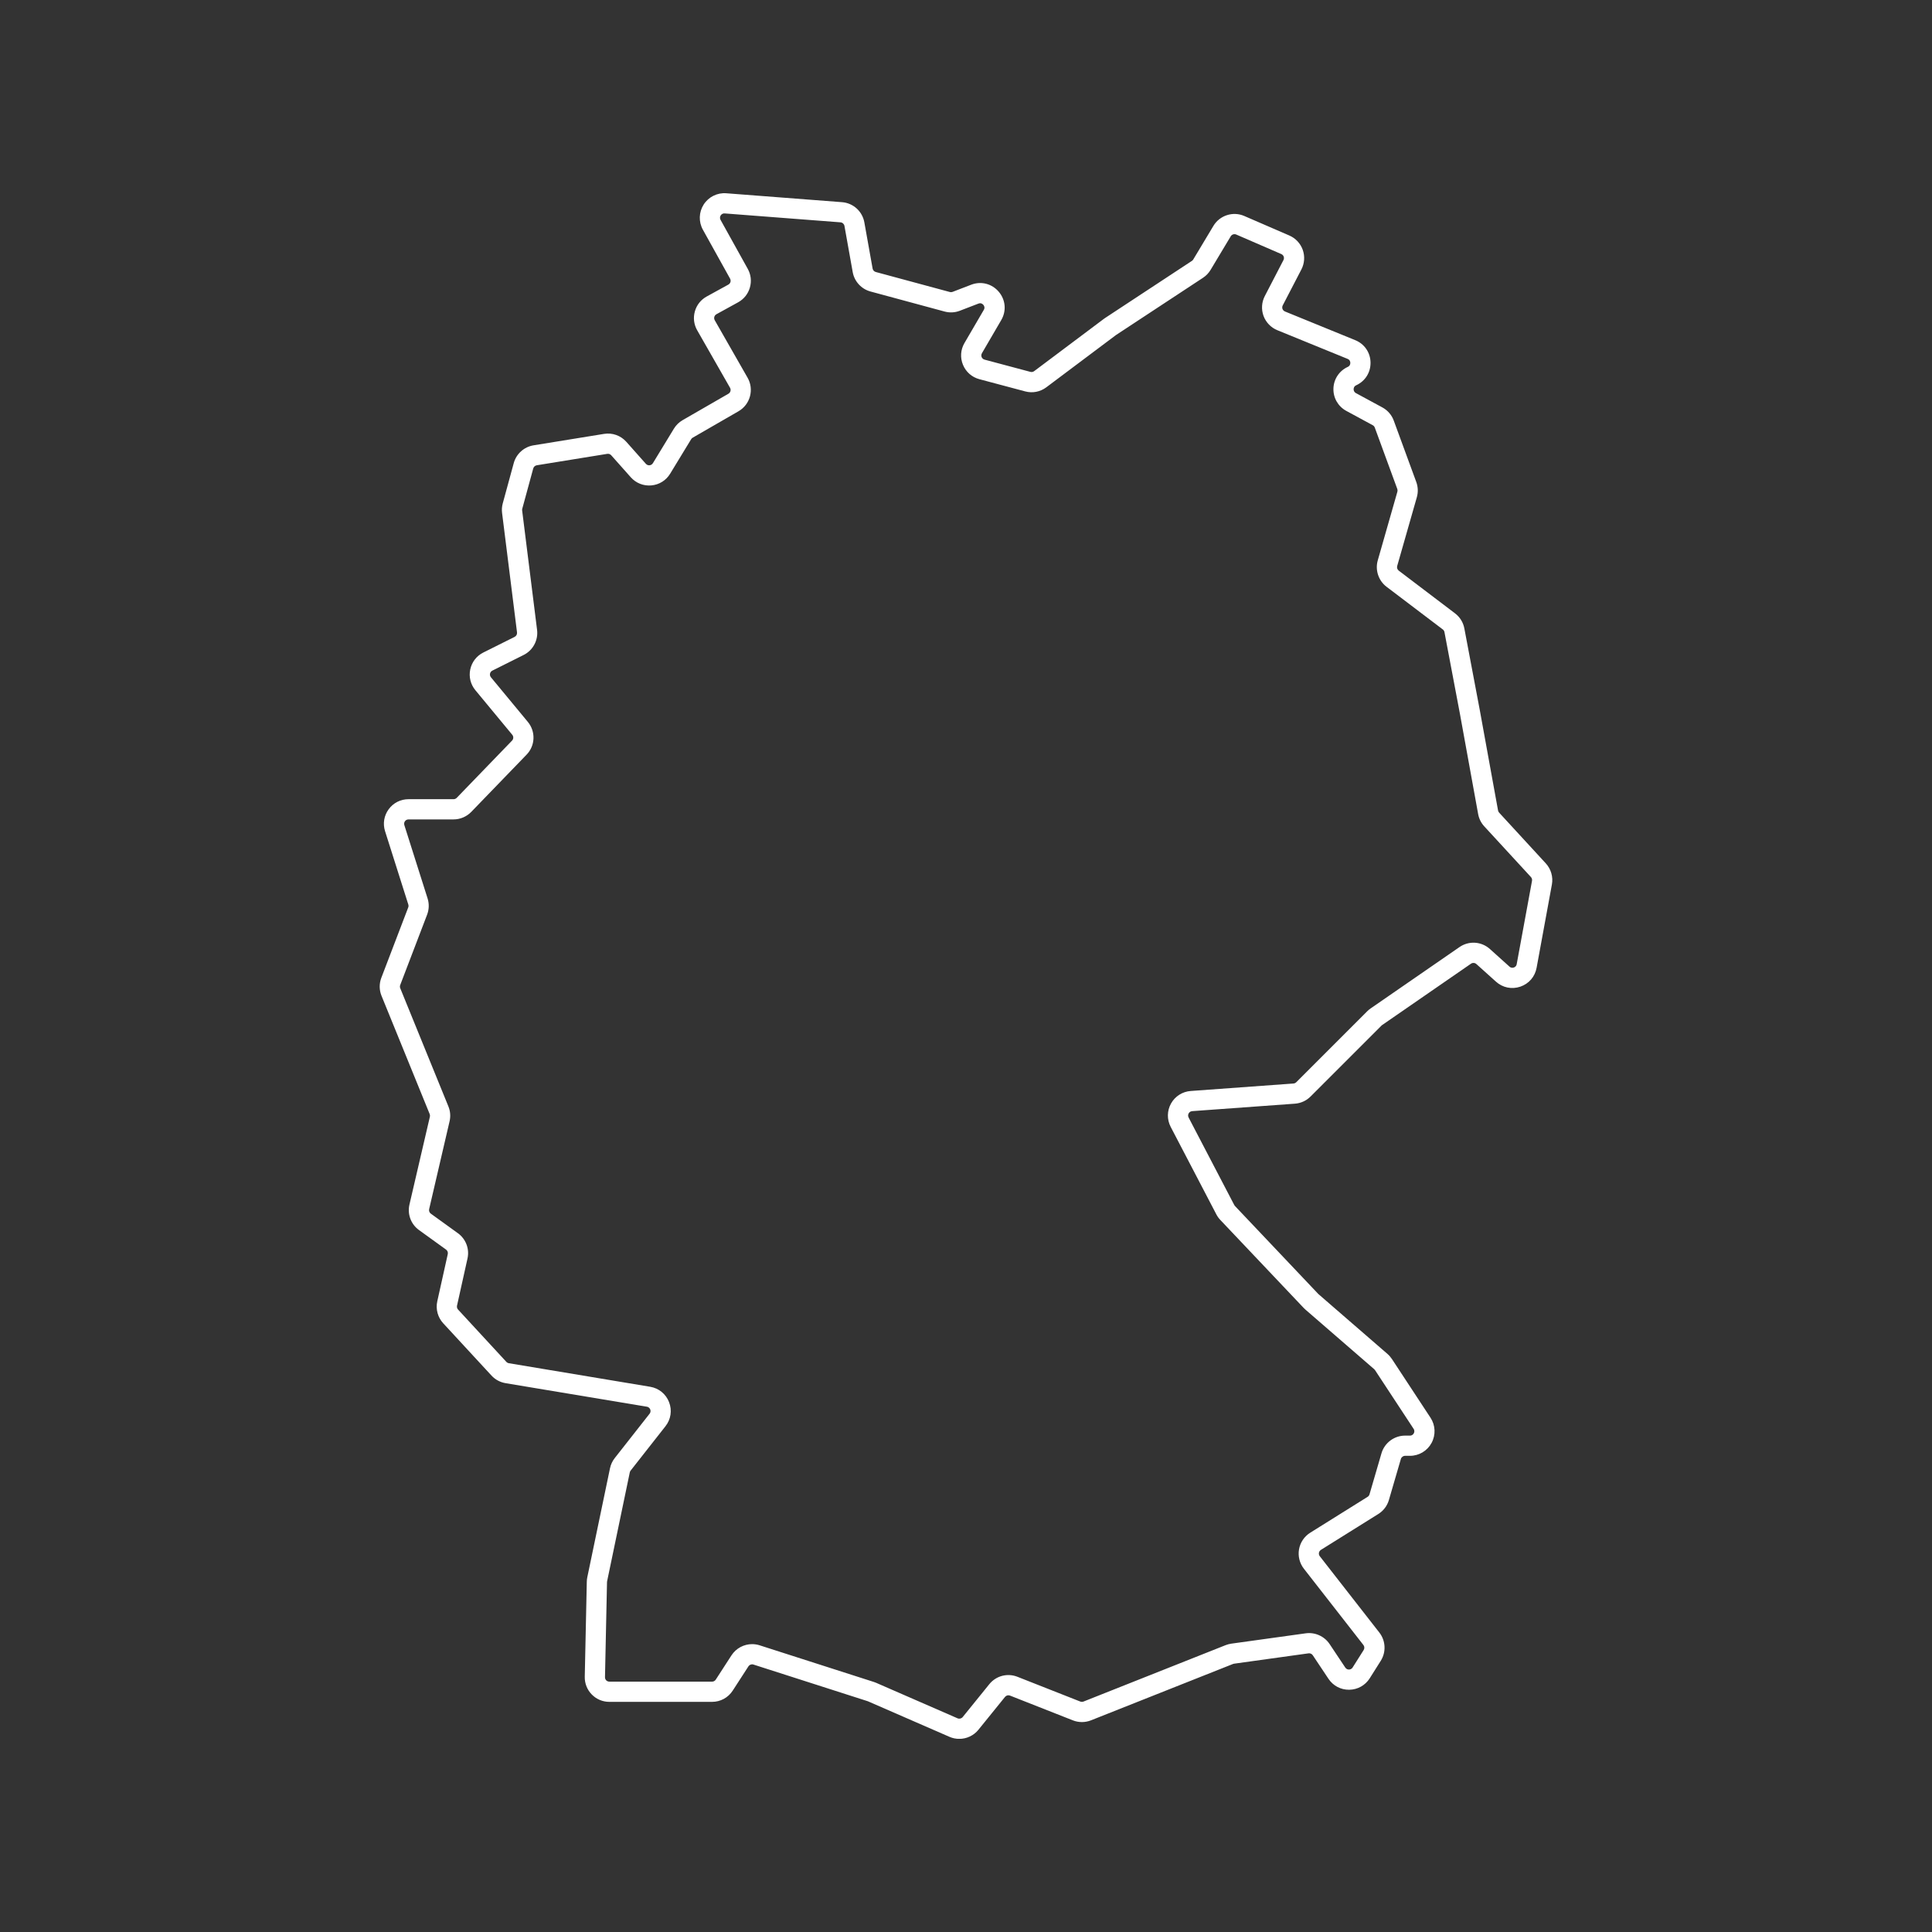 <svg version="1.2" preserveAspectRatio="xMidYMid meet" height="1000" viewBox="0 0 750 750" zoomAndPan="magnify" width="1000" xmlns:xlink="http://www.w3.org/1999/xlink" xmlns="http://www.w3.org/2000/svg"><rect x="0" y="0" width="750" height="750" fill="#333333" stroke="none"/><defs><clipPath id="e1b72d82c5"><path d="M 147.398 75 L 602.602 75 L 602.602 675 L 147.398 675 Z M 147.398 75"></path></clipPath></defs><g id="887dbb9ae3"><g clip-path="url(#e1b72d82c5)" clip-rule="nonzero"><path d="M 291.98 638.25 C 292.945 638.25 293.926 638.398 294.887 638.703 L 339.188 652.918 C 339.488 653.012 339.785 653.125 340.074 653.246 L 371.723 667.047 C 372.422 667.348 373.246 667.148 373.723 666.555 L 384.047 653.801 C 386.684 650.543 391.066 649.391 394.969 650.926 L 419.367 660.539 C 419.773 660.695 420.219 660.695 420.617 660.539 L 475.781 638.645 C 476.488 638.367 477.234 638.172 477.996 638.062 L 506.887 634.051 C 510.488 633.555 514.125 635.184 516.145 638.211 L 522.238 647.352 C 522.684 648.023 523.316 648.117 523.676 648.109 C 524.016 648.105 524.66 647.996 525.09 647.316 L 529.371 640.539 C 529.754 639.934 529.715 639.148 529.273 638.586 L 506.16 608.965 C 504.5 606.84 503.812 604.094 504.281 601.438 C 504.754 598.777 506.336 596.43 508.629 594.996 L 530.902 581.074 C 531.262 580.852 531.52 580.508 531.637 580.105 L 536.285 564.172 C 537.465 560.125 541.23 557.301 545.445 557.301 L 547.34 557.301 C 548.223 557.301 548.656 556.742 548.836 556.406 C 549.016 556.074 549.246 555.402 548.758 554.668 L 533.785 531.887 C 533.703 531.754 533.598 531.637 533.484 531.535 L 506.727 508.348 C 506.492 508.145 506.266 507.926 506.051 507.699 L 473.715 473.566 C 473.105 472.93 472.59 472.203 472.184 471.418 L 454.461 437.457 C 452.969 434.598 453.016 431.207 454.586 428.391 C 456.156 425.574 459.016 423.754 462.234 423.52 L 502.121 420.617 C 502.527 420.59 502.91 420.41 503.199 420.125 L 530.75 392.574 C 531.16 392.164 531.605 391.797 532.074 391.473 L 566.574 367.652 C 570.227 365.129 575.082 365.441 578.383 368.41 L 585.977 375.242 C 586.621 375.824 587.305 375.711 587.66 375.586 C 588.016 375.469 588.629 375.141 588.781 374.289 L 594.727 341.938 C 594.82 341.41 594.664 340.867 594.309 340.477 L 576.184 320.781 C 574.957 319.449 574.137 317.805 573.816 316.027 L 566.762 277.215 L 560.738 245.391 C 560.66 244.977 560.434 244.609 560.098 244.352 L 538.25 227.781 C 535.137 225.418 533.766 221.309 534.844 217.547 L 542.465 190.867 C 542.566 190.52 542.551 190.156 542.426 189.812 L 533.688 165.977 C 533.543 165.59 533.266 165.266 532.898 165.066 L 522.629 159.508 C 519.43 157.77 517.516 154.434 517.637 150.793 C 517.758 147.152 519.891 143.949 523.203 142.43 C 524.082 142.027 524.203 141.27 524.191 140.852 C 524.184 140.434 524.031 139.684 523.133 139.316 L 495.855 128.184 C 493.379 127.172 491.43 125.148 490.5 122.637 C 489.582 120.125 489.758 117.324 490.988 114.945 L 498.234 100.965 C 498.535 100.395 498.422 99.875 498.332 99.617 C 498.234 99.355 497.992 98.883 497.402 98.629 L 479.906 91.047 C 479.129 90.707 478.207 91 477.77 91.727 L 469.945 104.773 C 469.215 105.996 468.199 107.051 467.008 107.836 L 433.23 130.059 L 406.172 150.355 C 403.812 152.121 400.828 152.703 397.984 151.941 L 380.188 147.199 C 377.289 146.426 374.969 144.391 373.824 141.609 C 372.68 138.836 372.891 135.754 374.406 133.16 L 381.91 120.297 C 382.438 119.391 382.027 118.68 381.738 118.34 C 381.441 117.996 380.809 117.477 379.832 117.855 L 372.609 120.633 C 370.703 121.367 368.66 121.469 366.691 120.938 L 337.926 113.16 C 334.375 112.203 331.66 109.246 331.02 105.625 L 327.816 87.703 C 327.68 86.941 327.043 86.367 326.273 86.309 L 281.34 82.852 C 280.457 82.781 279.984 83.309 279.777 83.625 C 279.574 83.945 279.297 84.598 279.727 85.371 L 290.273 104.359 C 291.516 106.594 291.812 109.18 291.102 111.637 C 290.395 114.098 288.77 116.125 286.527 117.359 L 278.117 121.984 C 277.574 122.285 277.371 122.762 277.301 123.012 C 277.227 123.27 277.152 123.781 277.461 124.316 L 290.215 146.637 C 292.816 151.188 291.238 157.023 286.695 159.645 L 268.914 169.902 C 268.664 170.047 268.457 170.25 268.309 170.492 L 260.152 183.891 C 258.562 186.504 255.902 188.16 252.859 188.438 C 249.809 188.707 246.898 187.555 244.863 185.27 L 237.273 176.73 C 236.887 176.297 236.312 176.09 235.73 176.184 L 208.375 180.617 C 207.719 180.727 207.184 181.207 207.004 181.848 L 202.742 197.492 C 202.684 197.707 202.668 197.93 202.695 198.148 L 208.492 244.527 C 208.996 248.535 206.902 252.445 203.289 254.254 L 191.133 260.328 C 190.492 260.648 190.293 261.195 190.227 261.496 C 190.168 261.797 190.129 262.383 190.586 262.934 L 204.906 280.238 C 208.008 283.992 207.805 289.461 204.414 292.961 L 182.938 315.18 C 181.145 317.031 178.645 318.094 176.074 318.094 L 158.586 318.094 C 157.836 318.094 157.406 318.531 157.215 318.789 C 157.027 319.047 156.738 319.59 156.965 320.305 L 165.988 348.766 C 166.641 350.816 166.578 353.051 165.809 355.062 L 155.363 382.379 C 155.211 382.785 155.215 383.223 155.375 383.629 L 174.066 429.508 C 174.82 431.348 174.977 433.34 174.527 435.273 L 166.594 469.383 C 166.438 470.055 166.699 470.742 167.254 471.145 L 177.754 478.73 C 180.848 480.965 182.316 484.816 181.484 488.539 L 177.414 506.855 C 177.297 507.398 177.449 507.965 177.824 508.375 L 196.566 528.676 C 196.82 528.949 197.164 529.133 197.531 529.199 L 252.402 538.344 C 255.758 538.902 258.504 541.133 259.73 544.309 C 260.965 547.488 260.445 550.98 258.34 553.66 L 244.809 570.879 C 244.648 571.082 244.535 571.328 244.484 571.578 L 235.676 613.867 C 235.652 613.965 235.641 614.07 235.641 614.172 L 234.855 651.082 C 234.84 651.703 235.148 652.113 235.336 652.305 C 235.523 652.496 235.93 652.812 236.551 652.812 L 276.426 652.812 C 277.004 652.812 277.535 652.527 277.852 652.039 L 283.953 642.609 C 285.746 639.836 288.805 638.25 291.98 638.25 Z M 372.387 675.027 C 371.105 675.027 369.812 674.773 368.59 674.238 L 336.953 660.449 C 336.914 660.434 336.855 660.41 336.797 660.391 L 292.484 646.176 C 291.754 645.941 290.957 646.23 290.539 646.875 L 284.438 656.301 C 282.672 659.031 279.676 660.66 276.426 660.66 L 236.551 660.66 C 233.961 660.66 231.539 659.645 229.73 657.797 C 227.918 655.945 226.953 653.5 227.004 650.914 L 227.793 614.008 C 227.805 613.422 227.871 612.836 227.992 612.266 L 236.801 569.98 C 237.098 568.547 237.73 567.18 238.641 566.027 L 252.168 548.809 C 252.688 548.148 252.547 547.484 252.418 547.145 C 252.281 546.809 251.941 546.223 251.109 546.082 L 196.246 536.941 C 194.164 536.594 192.23 535.551 190.801 534 L 172.059 513.699 C 169.938 511.398 169.074 508.203 169.754 505.148 L 173.824 486.84 C 173.973 486.176 173.711 485.488 173.16 485.09 L 162.66 477.508 C 159.531 475.25 158.078 471.359 158.949 467.605 L 166.883 433.496 C 166.965 433.152 166.934 432.797 166.801 432.473 L 148.109 386.586 C 147.191 384.336 147.164 381.848 148.031 379.578 L 158.477 352.258 C 158.613 351.902 158.625 351.504 158.508 351.137 L 149.484 322.676 C 148.555 319.746 149.062 316.637 150.883 314.152 C 152.699 311.672 155.508 310.246 158.586 310.246 L 176.074 310.246 C 176.527 310.246 176.977 310.059 177.297 309.727 L 198.773 287.504 C 199.375 286.883 199.414 285.91 198.863 285.242 L 184.539 267.934 C 182.672 265.68 181.945 262.742 182.551 259.875 C 183.156 257.012 185.004 254.617 187.621 253.309 L 199.777 247.234 C 200.422 246.91 200.793 246.215 200.707 245.5 L 194.906 199.121 C 194.75 197.879 194.84 196.633 195.168 195.422 L 199.434 179.785 C 200.418 176.184 203.434 173.473 207.117 172.875 L 234.477 168.438 C 237.719 167.91 240.953 169.062 243.141 171.516 L 250.73 180.055 C 251.227 180.613 251.836 180.648 252.152 180.617 C 252.469 180.59 253.062 180.445 253.453 179.809 L 261.605 166.414 C 262.438 165.043 263.605 163.902 264.988 163.105 L 282.773 152.848 C 283.582 152.379 283.863 151.34 283.398 150.531 L 270.645 128.211 C 269.367 125.973 269.043 123.371 269.746 120.887 C 270.441 118.402 272.074 116.352 274.332 115.109 L 282.75 110.48 C 283.285 110.188 283.488 109.719 283.562 109.461 C 283.633 109.211 283.711 108.703 283.414 108.168 L 272.863 89.18 C 271.156 86.105 271.273 82.355 273.172 79.391 C 275.074 76.426 278.434 74.754 281.945 75.027 L 326.875 78.484 C 331.215 78.816 334.777 82.039 335.539 86.324 L 338.742 104.242 C 338.859 104.891 339.34 105.414 339.973 105.59 L 368.738 113.359 C 369.09 113.457 369.453 113.438 369.793 113.305 L 377.016 110.527 C 380.852 109.051 385.051 110.121 387.715 113.254 C 390.379 116.383 390.762 120.699 388.688 124.246 L 381.184 137.117 C 380.812 137.746 380.961 138.332 381.078 138.621 C 381.199 138.914 381.508 139.426 382.211 139.613 L 400.004 144.359 C 400.512 144.496 401.039 144.395 401.461 144.078 L 428.527 123.777 C 428.691 123.652 428.852 123.543 429.02 123.43 L 462.695 101.277 C 462.906 101.141 463.086 100.953 463.215 100.734 L 471.043 87.691 C 473.496 83.598 478.648 81.945 483.023 83.844 L 500.523 91.426 C 502.945 92.477 504.84 94.5 505.723 96.984 C 506.609 99.473 506.418 102.238 505.207 104.582 L 497.953 118.559 C 497.656 119.141 497.77 119.664 497.867 119.93 C 497.965 120.188 498.219 120.668 498.82 120.914 L 526.102 132.051 C 529.68 133.508 531.953 136.82 532.039 140.684 C 532.117 144.555 529.984 147.957 526.469 149.566 C 525.637 149.945 525.492 150.664 525.48 151.055 C 525.465 151.449 525.566 152.168 526.371 152.605 L 536.641 158.168 C 538.688 159.277 540.254 161.09 541.055 163.273 L 549.797 187.113 C 550.496 189.023 550.57 191.07 550.016 193.023 L 542.391 219.707 C 542.195 220.375 542.441 221.105 542.996 221.527 L 564.84 238.102 C 566.727 239.531 568.012 241.598 568.453 243.93 L 574.477 275.785 L 581.539 314.621 C 581.594 314.934 581.742 315.227 581.961 315.465 L 600.082 335.164 C 602.098 337.359 602.984 340.418 602.445 343.352 L 596.504 375.707 C 595.871 379.156 593.512 381.887 590.191 383.02 C 586.867 384.148 583.332 383.426 580.727 381.074 L 573.133 374.246 C 572.543 373.719 571.684 373.66 571.031 374.109 L 536.535 397.93 C 536.449 397.984 536.367 398.055 536.293 398.133 L 508.75 425.672 C 507.133 427.293 504.98 428.281 502.691 428.445 L 462.801 431.344 C 462.008 431.406 461.605 431.918 461.441 432.215 C 461.273 432.516 461.051 433.121 461.418 433.824 L 479.141 467.789 C 479.211 467.926 479.305 468.059 479.414 468.172 L 511.746 502.301 C 511.781 502.336 511.82 502.375 511.863 502.414 L 538.621 525.605 C 539.285 526.176 539.863 526.844 540.348 527.578 L 555.32 550.355 C 557.25 553.293 557.41 557.039 555.738 560.133 C 554.074 563.227 550.855 565.148 547.34 565.148 L 545.445 565.148 C 544.699 565.148 544.027 565.652 543.816 566.371 L 539.168 582.305 C 538.512 584.562 537.055 586.484 535.066 587.727 L 512.785 601.652 C 512.23 602.004 512.062 602.52 512.012 602.801 C 511.961 603.074 511.941 603.621 512.348 604.137 L 535.465 633.758 C 537.934 636.922 538.152 641.332 536.008 644.727 L 531.727 651.512 C 529.992 654.254 527.02 655.918 523.773 655.957 C 520.48 656.008 517.512 654.406 515.711 651.707 L 509.617 642.566 C 509.262 642.027 508.617 641.734 507.969 641.824 L 479.074 645.84 C 478.938 645.859 478.809 645.891 478.688 645.938 L 423.516 667.832 C 421.254 668.727 418.758 668.73 416.492 667.84 L 392.09 658.227 C 391.398 657.953 390.621 658.16 390.148 658.738 L 379.82 671.496 C 377.969 673.781 375.207 675.027 372.387 675.027" style="stroke:none;fill-rule:nonzero;fill:#ffffff;fill-opacity:1;"></path></g></g></svg>